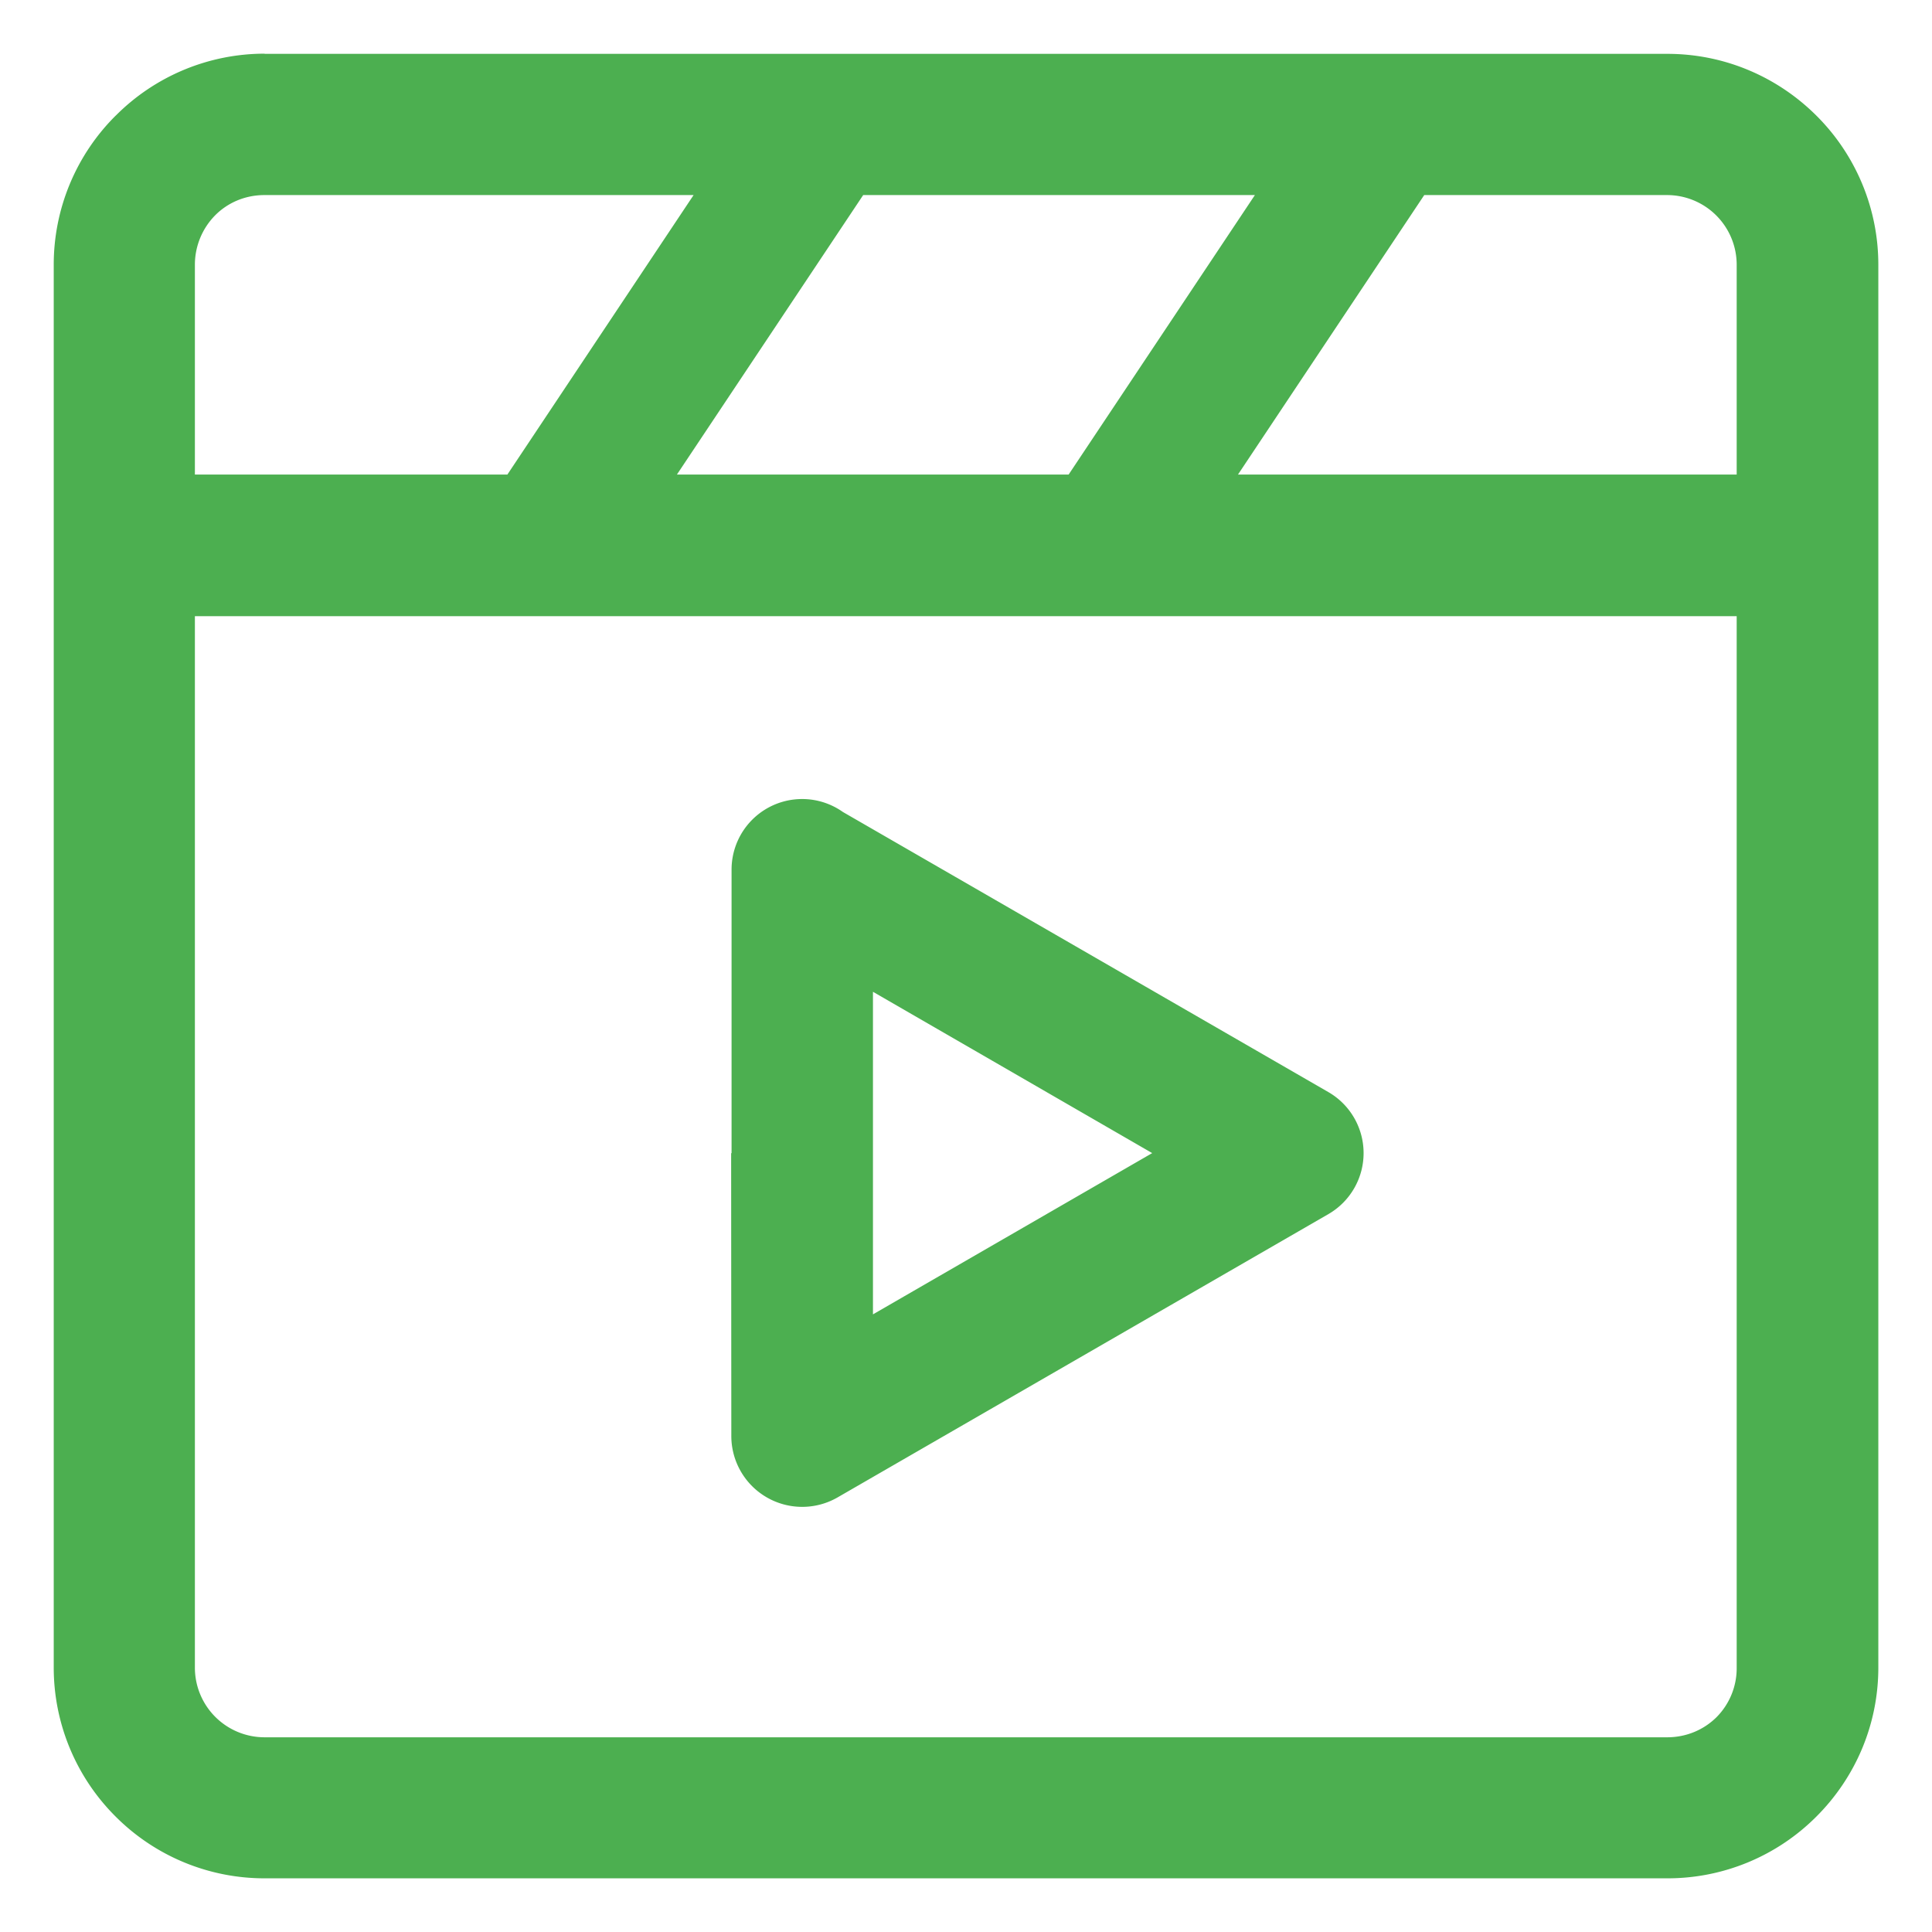 <svg width="32" height="32" viewBox="0 0 32 32" fill="none" xmlns="http://www.w3.org/2000/svg"><path d="M27.613 3.231H23.59L20.505 7.86h8.26V4.383a1.154 1.154 0 00-1.155-1.152h.003zm-13.316 0L11.212 7.86H17.7l3.085-4.629h-6.487zM8.404 7.86l3.084-4.629H4.379c-.321 0-.61.128-.816.336a1.166 1.166 0 00-.335.816V7.86h5.176zm-5.176 2.342V27.62a1.154 1.154 0 001.152 1.155h23.233c.322 0 .608-.126.816-.331l.004-.004a1.15 1.15 0 00.332-.816V10.206H3.225l.003-.004zm8.889 8.897v-4.696a1.169 1.169 0 011.844-.954l8.042 4.64a1.167 1.167 0 010 2.02l-8.134 4.695a1.174 1.174 0 01-1.756-1.01L12.11 19.1h.007zm2.342-2.672v5.343l4.625-2.671-4.625-2.672zM4.383.892h23.234c.964 0 1.837.393 2.47 1.025a3.482 3.482 0 011.024 2.47V27.62c0 .958-.389 1.83-1.021 2.463l-.004.004a3.48 3.48 0 01-2.47 1.024H4.384a3.482 3.482 0 01-2.47-1.024 3.482 3.482 0 01-1.024-2.47V4.383a3.48 3.48 0 011.024-2.466l.004-.003A3.48 3.48 0 014.383.889v.003z" fill="#4CAF50"/></svg>